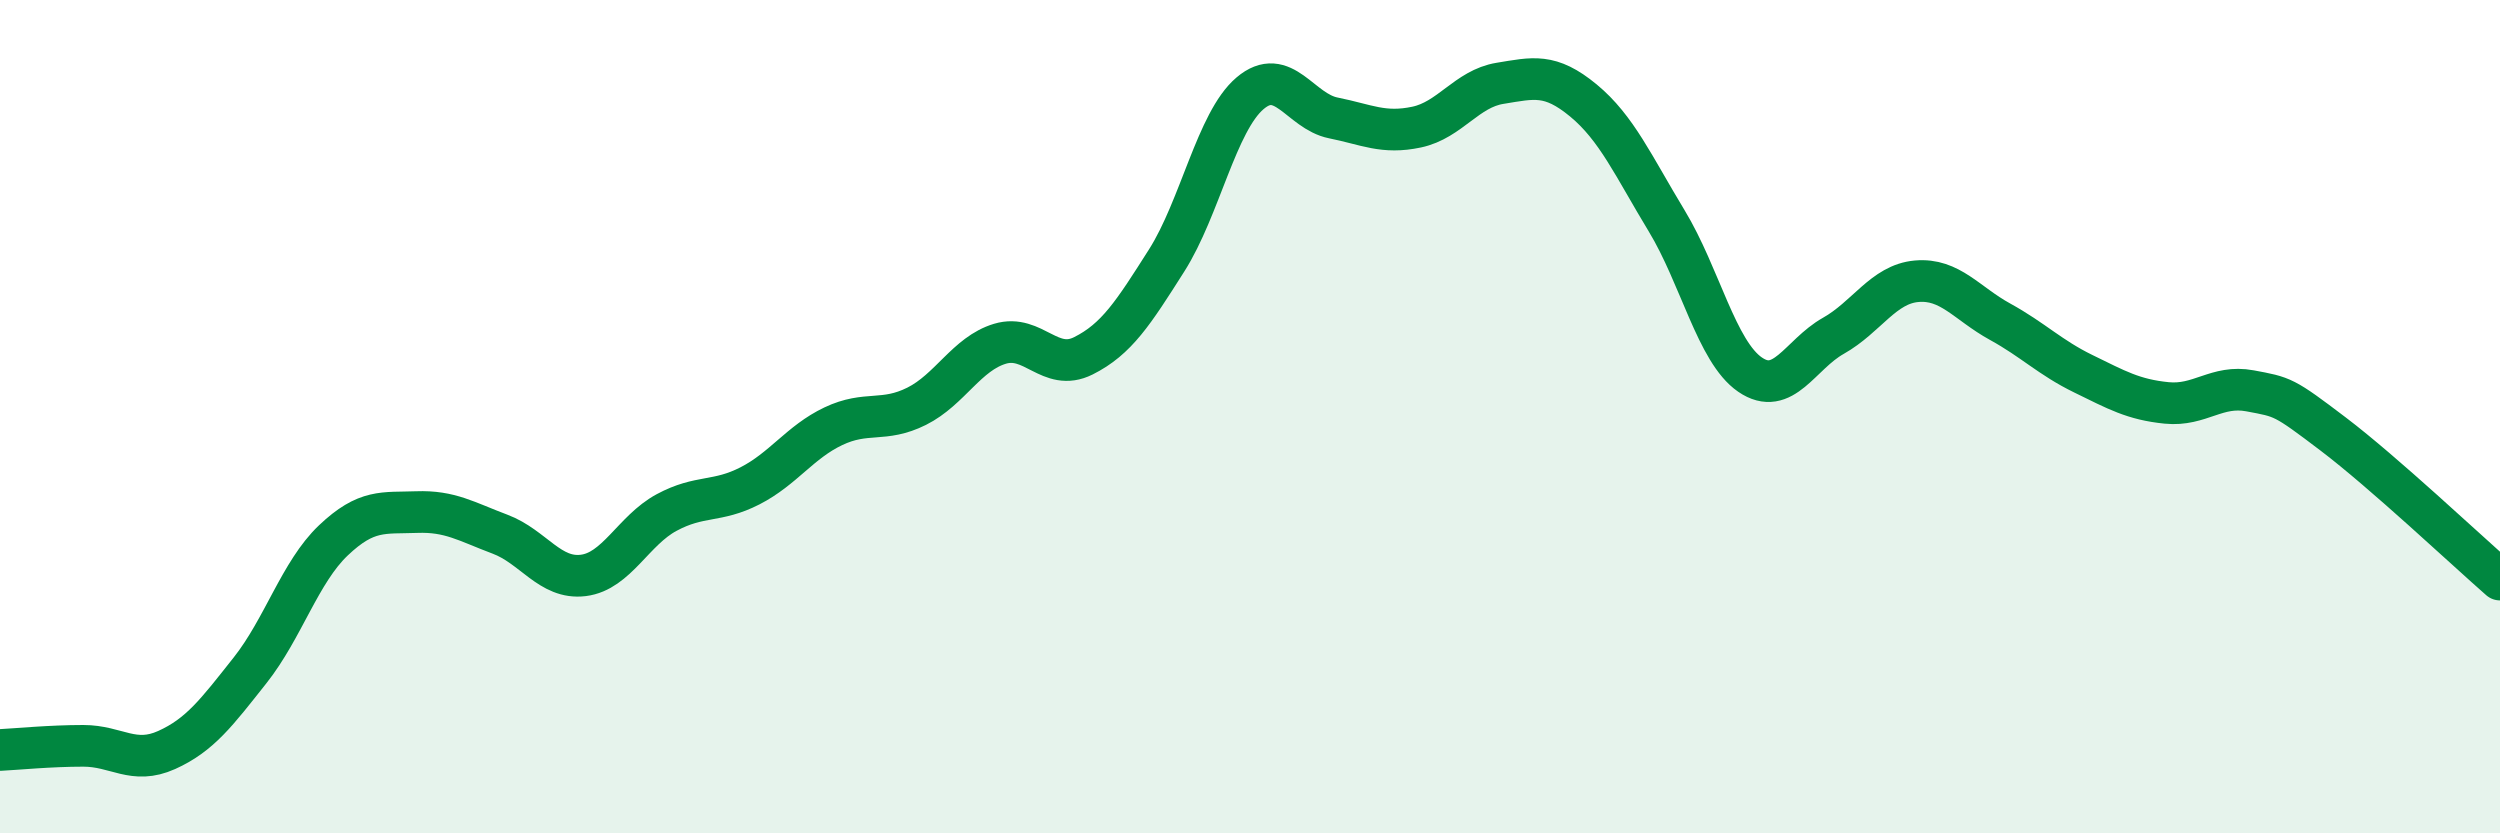 
    <svg width="60" height="20" viewBox="0 0 60 20" xmlns="http://www.w3.org/2000/svg">
      <path
        d="M 0,18 C 0.4,17.98 1.2,17.9 2,17.9 C 2.8,17.9 3.2,18.36 4,18 C 4.8,17.64 5.2,17.1 6,16.09 C 6.8,15.08 7.2,13.73 8,12.97 C 8.8,12.21 9.2,12.32 10,12.29 C 10.8,12.26 11.2,12.52 12,12.82 C 12.8,13.12 13.2,13.91 14,13.81 C 14.8,13.71 15.2,12.73 16,12.3 C 16.8,11.87 17.2,12.07 18,11.66 C 18.8,11.25 19.2,10.61 20,10.23 C 20.8,9.85 21.2,10.15 22,9.75 C 22.8,9.35 23.2,8.49 24,8.25 C 24.8,8.01 25.2,8.94 26,8.54 C 26.8,8.14 27.2,7.51 28,6.25 C 28.8,4.99 29.2,2.92 30,2.24 C 30.8,1.56 31.2,2.67 32,2.83 C 32.8,2.99 33.2,3.22 34,3.05 C 34.8,2.88 35.2,2.13 36,2 C 36.8,1.87 37.2,1.75 38,2.41 C 38.8,3.07 39.2,3.98 40,5.3 C 40.8,6.62 41.2,8.44 42,8.99 C 42.8,9.54 43.2,8.51 44,8.06 C 44.8,7.61 45.2,6.82 46,6.75 C 46.8,6.68 47.2,7.28 48,7.72 C 48.8,8.16 49.2,8.58 50,8.97 C 50.8,9.36 51.2,9.59 52,9.67 C 52.8,9.75 53.2,9.23 54,9.38 C 54.8,9.53 54.8,9.51 56,10.42 C 57.2,11.33 59.2,13.21 60,13.91L60 20L0 20Z"
        fill="#008740"
        opacity="0.1"
        stroke-linecap="round"
        stroke-linejoin="round"
      />
      <path
        d="M 0,18 C 0.4,17.98 1.2,17.9 2,17.9 C 2.8,17.9 3.2,18.36 4,18 C 4.8,17.64 5.2,17.1 6,16.09 C 6.8,15.08 7.2,13.73 8,12.97 C 8.8,12.21 9.2,12.32 10,12.29 C 10.8,12.26 11.2,12.52 12,12.82 C 12.8,13.12 13.2,13.91 14,13.81 C 14.8,13.71 15.2,12.73 16,12.3 C 16.8,11.87 17.2,12.07 18,11.66 C 18.8,11.25 19.2,10.61 20,10.23 C 20.8,9.85 21.2,10.15 22,9.75 C 22.8,9.35 23.2,8.49 24,8.25 C 24.8,8.01 25.2,8.94 26,8.54 C 26.8,8.14 27.2,7.51 28,6.25 C 28.8,4.99 29.2,2.92 30,2.24 C 30.8,1.56 31.2,2.67 32,2.83 C 32.8,2.99 33.2,3.22 34,3.05 C 34.8,2.88 35.2,2.13 36,2 C 36.8,1.87 37.2,1.75 38,2.41 C 38.8,3.07 39.2,3.98 40,5.3 C 40.8,6.62 41.2,8.44 42,8.99 C 42.8,9.54 43.2,8.51 44,8.06 C 44.8,7.61 45.2,6.82 46,6.75 C 46.8,6.68 47.2,7.28 48,7.72 C 48.8,8.16 49.2,8.58 50,8.97 C 50.8,9.36 51.2,9.59 52,9.67 C 52.8,9.75 53.2,9.23 54,9.38 C 54.8,9.53 54.8,9.51 56,10.42 C 57.2,11.33 59.2,13.21 60,13.91"
        stroke="#008740"
        stroke-width="1"
        fill="none"
        stroke-linecap="round"
        stroke-linejoin="round"
      />
    </svg>
  